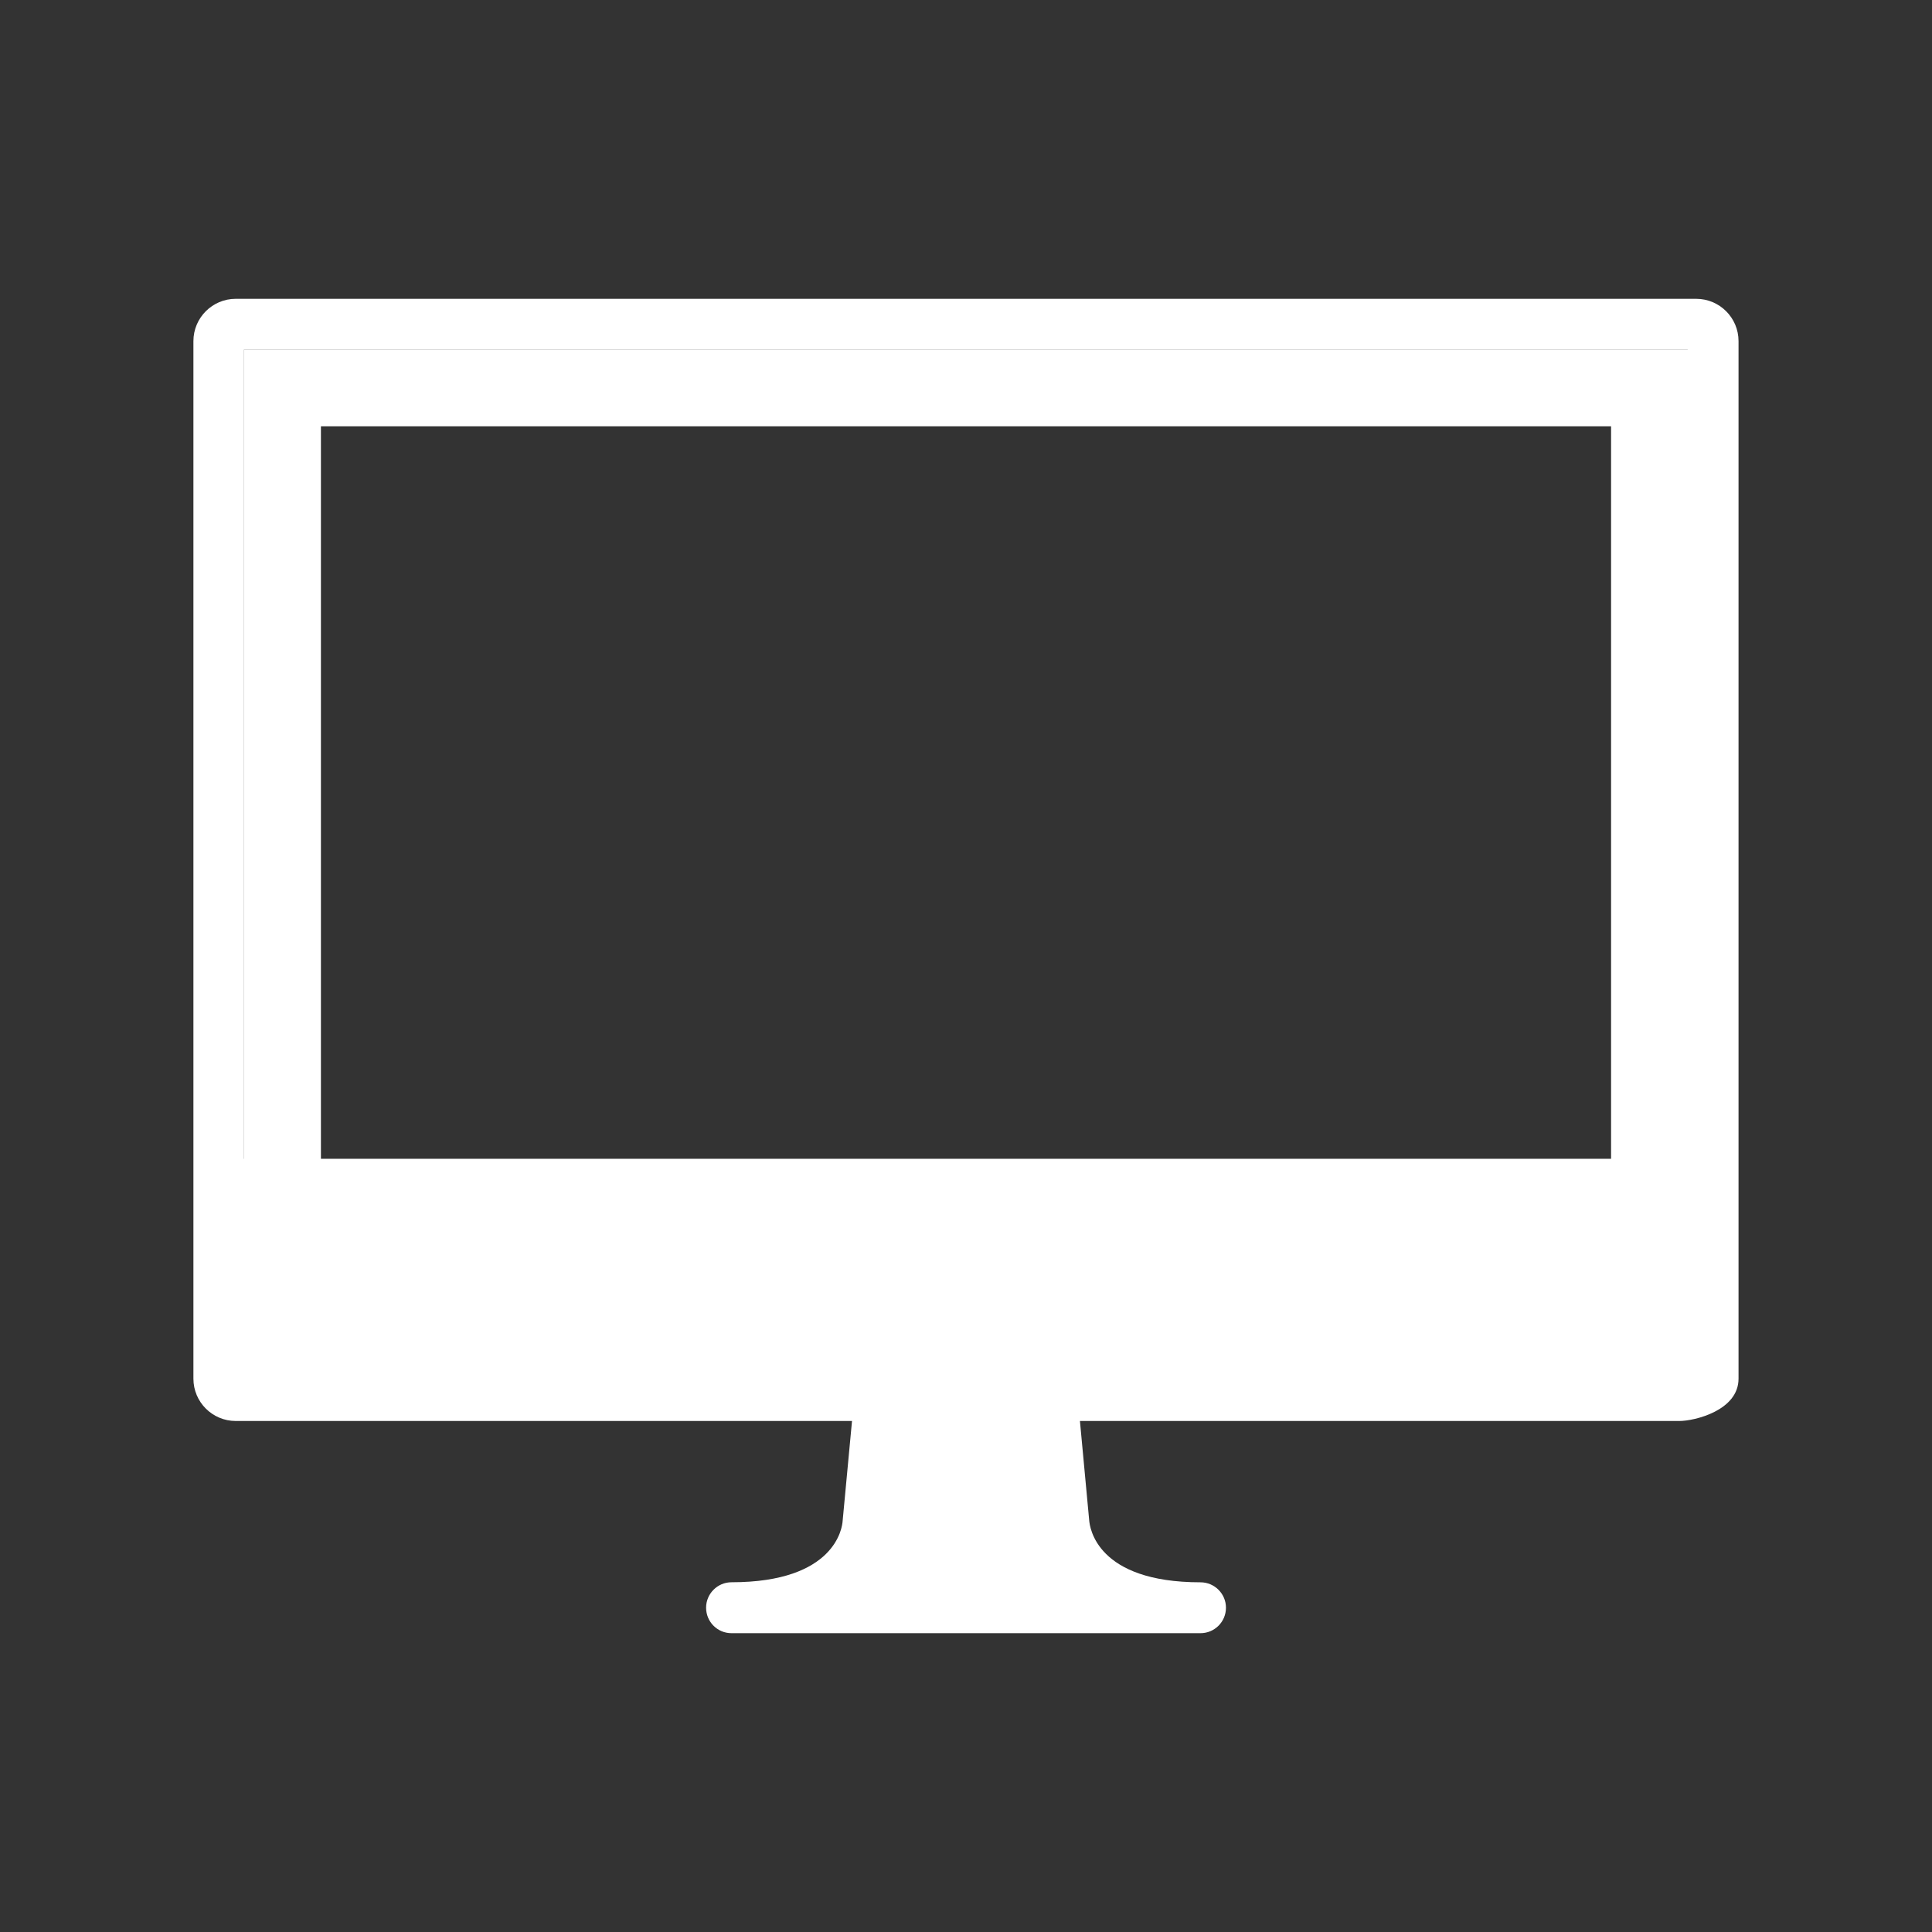 <svg xmlns="http://www.w3.org/2000/svg" width="36" height="36" viewBox="0 0 36 36"><rect x="0" y="0" width="36" height="36" fill="#333333" stroke="none"/><g fill="#FFF"><path d="M31.605 5.568H4.392c-.434 0-.788.353-.788.788V25.69c0 .435.354.788.788.788h11.484l-.175 1.865c-.007.117-.134 1.14-2.07 1.14-.262 0-.474.214-.474.474 0 .262.21.475.473.475h8.74c.26 0 .474-.21.474-.475 0-.26-.213-.473-.474-.473-1.938 0-2.065-1.023-2.075-1.16l-.172-1.846h11.17c.28 0 1.102-.194 1.102-.788V6.356c0-.435-.353-.788-.79-.788zm-.157 16.024h-26.9V6.514h26.9v15.078z"/><path d="M30.02 7.944V22.57H5.98V7.943h24.04m1.43-1.43H4.55V24h26.9V6.514z"/></g></svg>